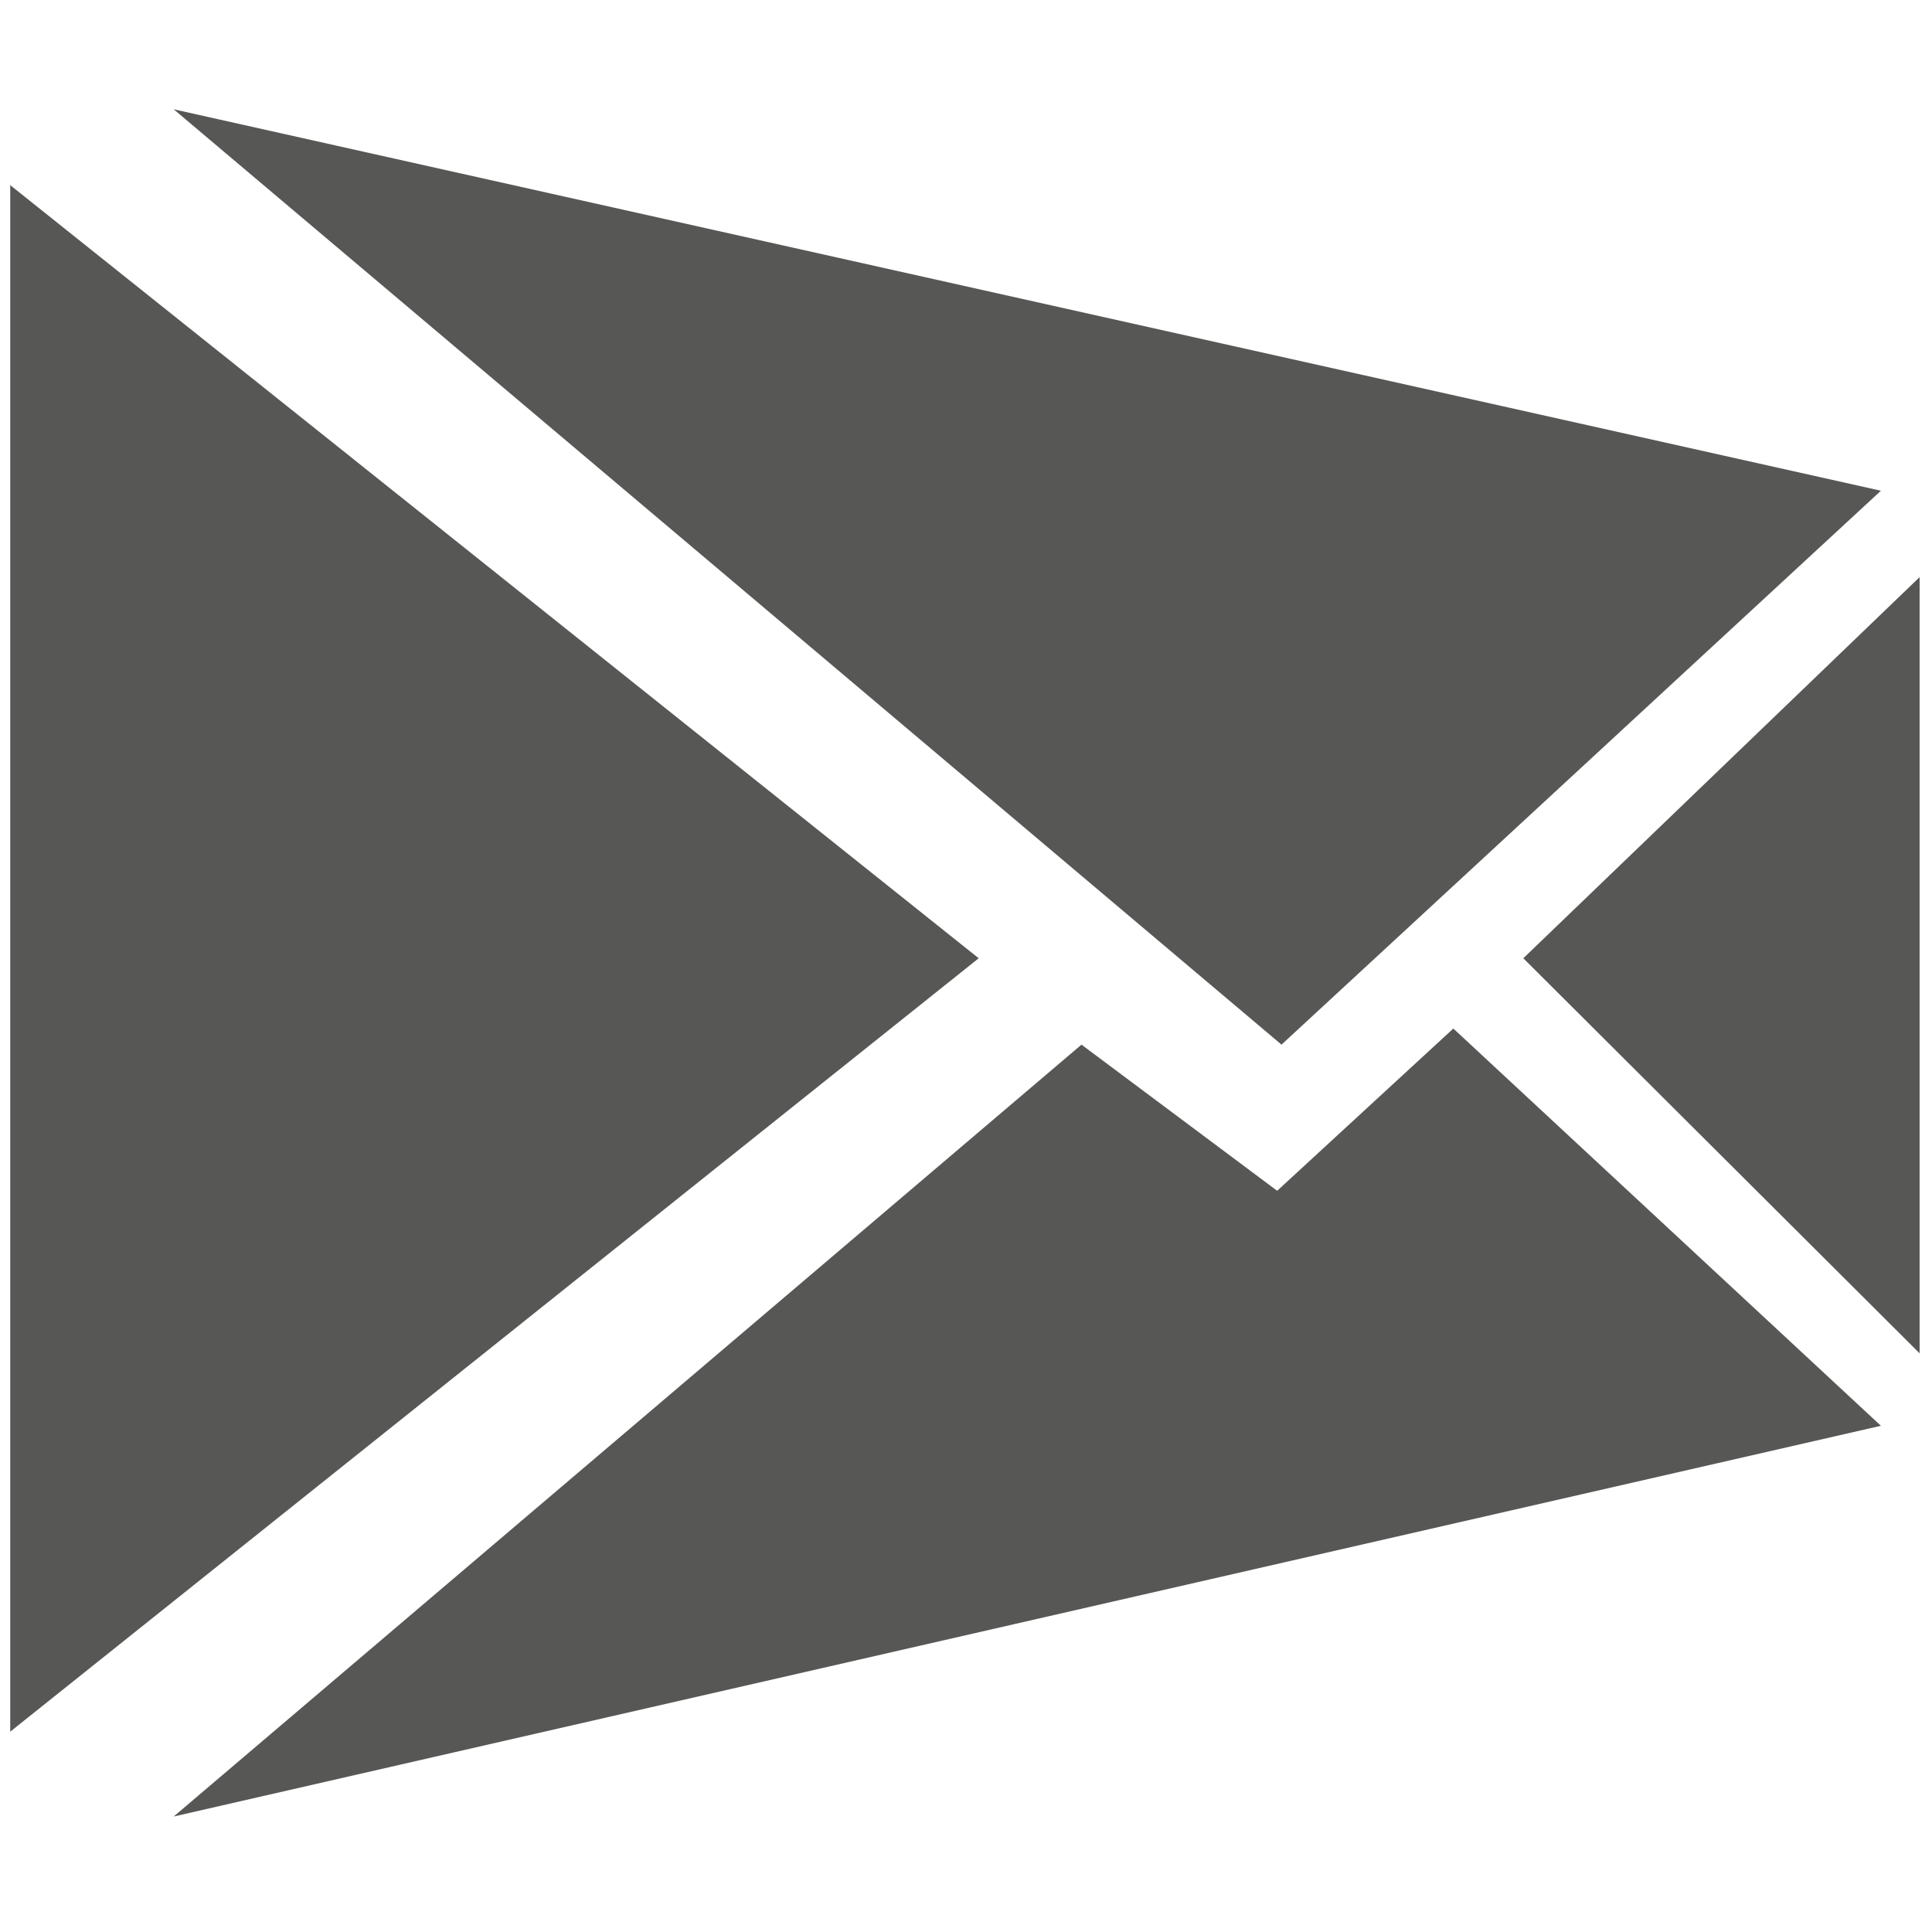 <?xml version="1.0" encoding="utf-8"?>
<!-- Generator: Adobe Illustrator 18.1.1, SVG Export Plug-In . SVG Version: 6.00 Build 0)  -->
<svg version="1.1" id="Capa_1" xmlns="http://www.w3.org/2000/svg" xmlns:xlink="http://www.w3.org/1999/xlink" x="0px" y="0px"
	 viewBox="508 0 624 624" enable-background="new 508 0 624 624" xml:space="preserve">
<g>
	<polygon fill="#575756" points="511.3,59.8 511.3,559.3 824.1,309.5 	"/>
	<polygon fill="#575756" points="564.1,35.3 921.9,337.4 1115.5,158.5 	"/>
	<polygon fill="#575756" points="1128,186.4 1000,309.5 1128,437.1 	"/>
	<polygon fill="#575756" points="1115.5,460.5 564.1,586.7 857.3,337.4 920.5,384.6 977.4,332.2 	"/>
</g>
<rect x="508" fill="none" width="624" height="624"/>
</svg>
